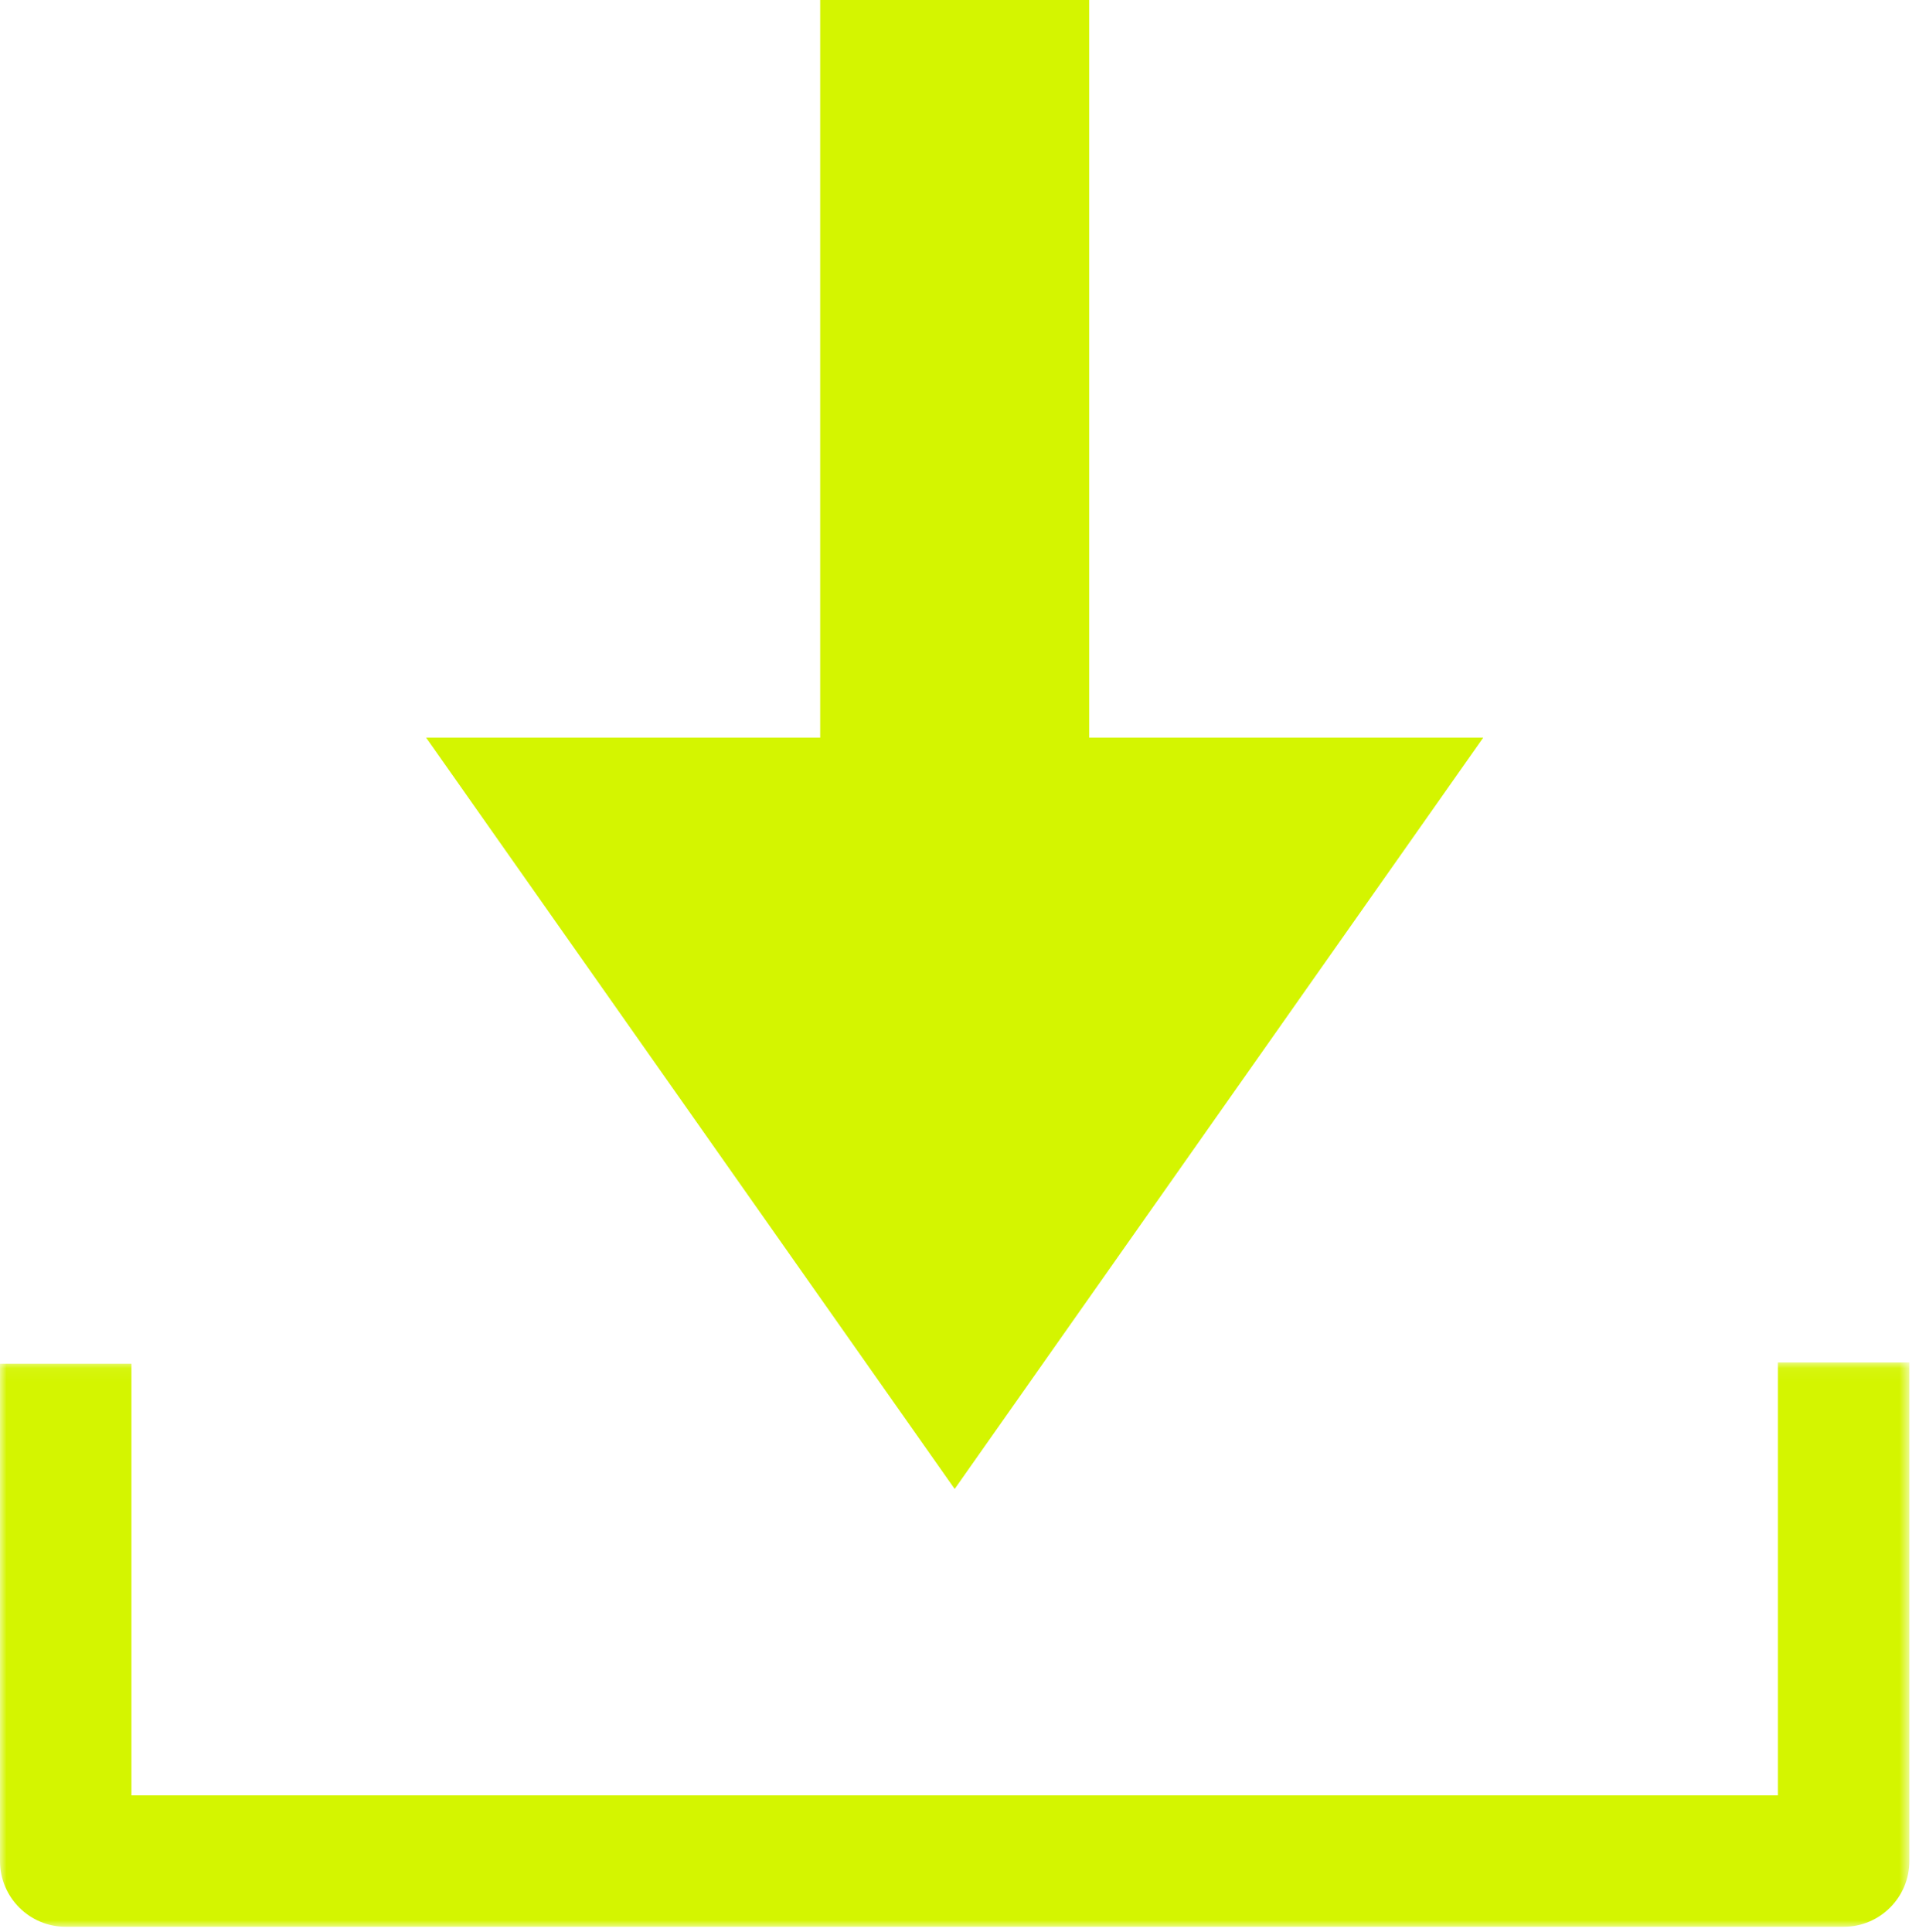 <svg width="146px" height="147px" viewBox="0 0 146 147" version="1.1" xmlns="http://www.w3.org/2000/svg" xmlns:xlink="http://www.w3.org/1999/xlink">
    <defs>
        <polygon id="path-1" points="0 0.064 145.268 0.064 145.268 43 0 43"></polygon>
    </defs>
    <g id="Page-1" stroke="none" stroke-width="1" fill="none" fill-rule="evenodd">
        <g id="Group-5">
            <polygon id="Fill-1" fill="#D4F500" points="62.401 -0 62.401 56.124 32.422 56.124 72.633 113.285 112.846 56.124 82.865 56.124 82.865 -0"></polygon>
            <g id="Group-4" transform="translate(0, 103.597)">
                <mask id="mask-2" fill="white">
                    <use xlink:href="#path-1"></use>
                </mask>
                <g id="Clip-3"></g>
                <path d="M135.268,0.064 L135.268,33.001 L10,33.001 L10,0.162 L-0,0.162 L-0,38.001 C-0,40.761 2.239,43.001 5,43.001 L140.268,43.001 C143.029,43.001 145.268,40.761 145.268,38.001 L145.268,0.064 L135.268,0.064 Z" id="Fill-2" fill="#D4F500" mask="url(#mask-2)"></path>
            </g>
        </g>
    </g>
</svg>